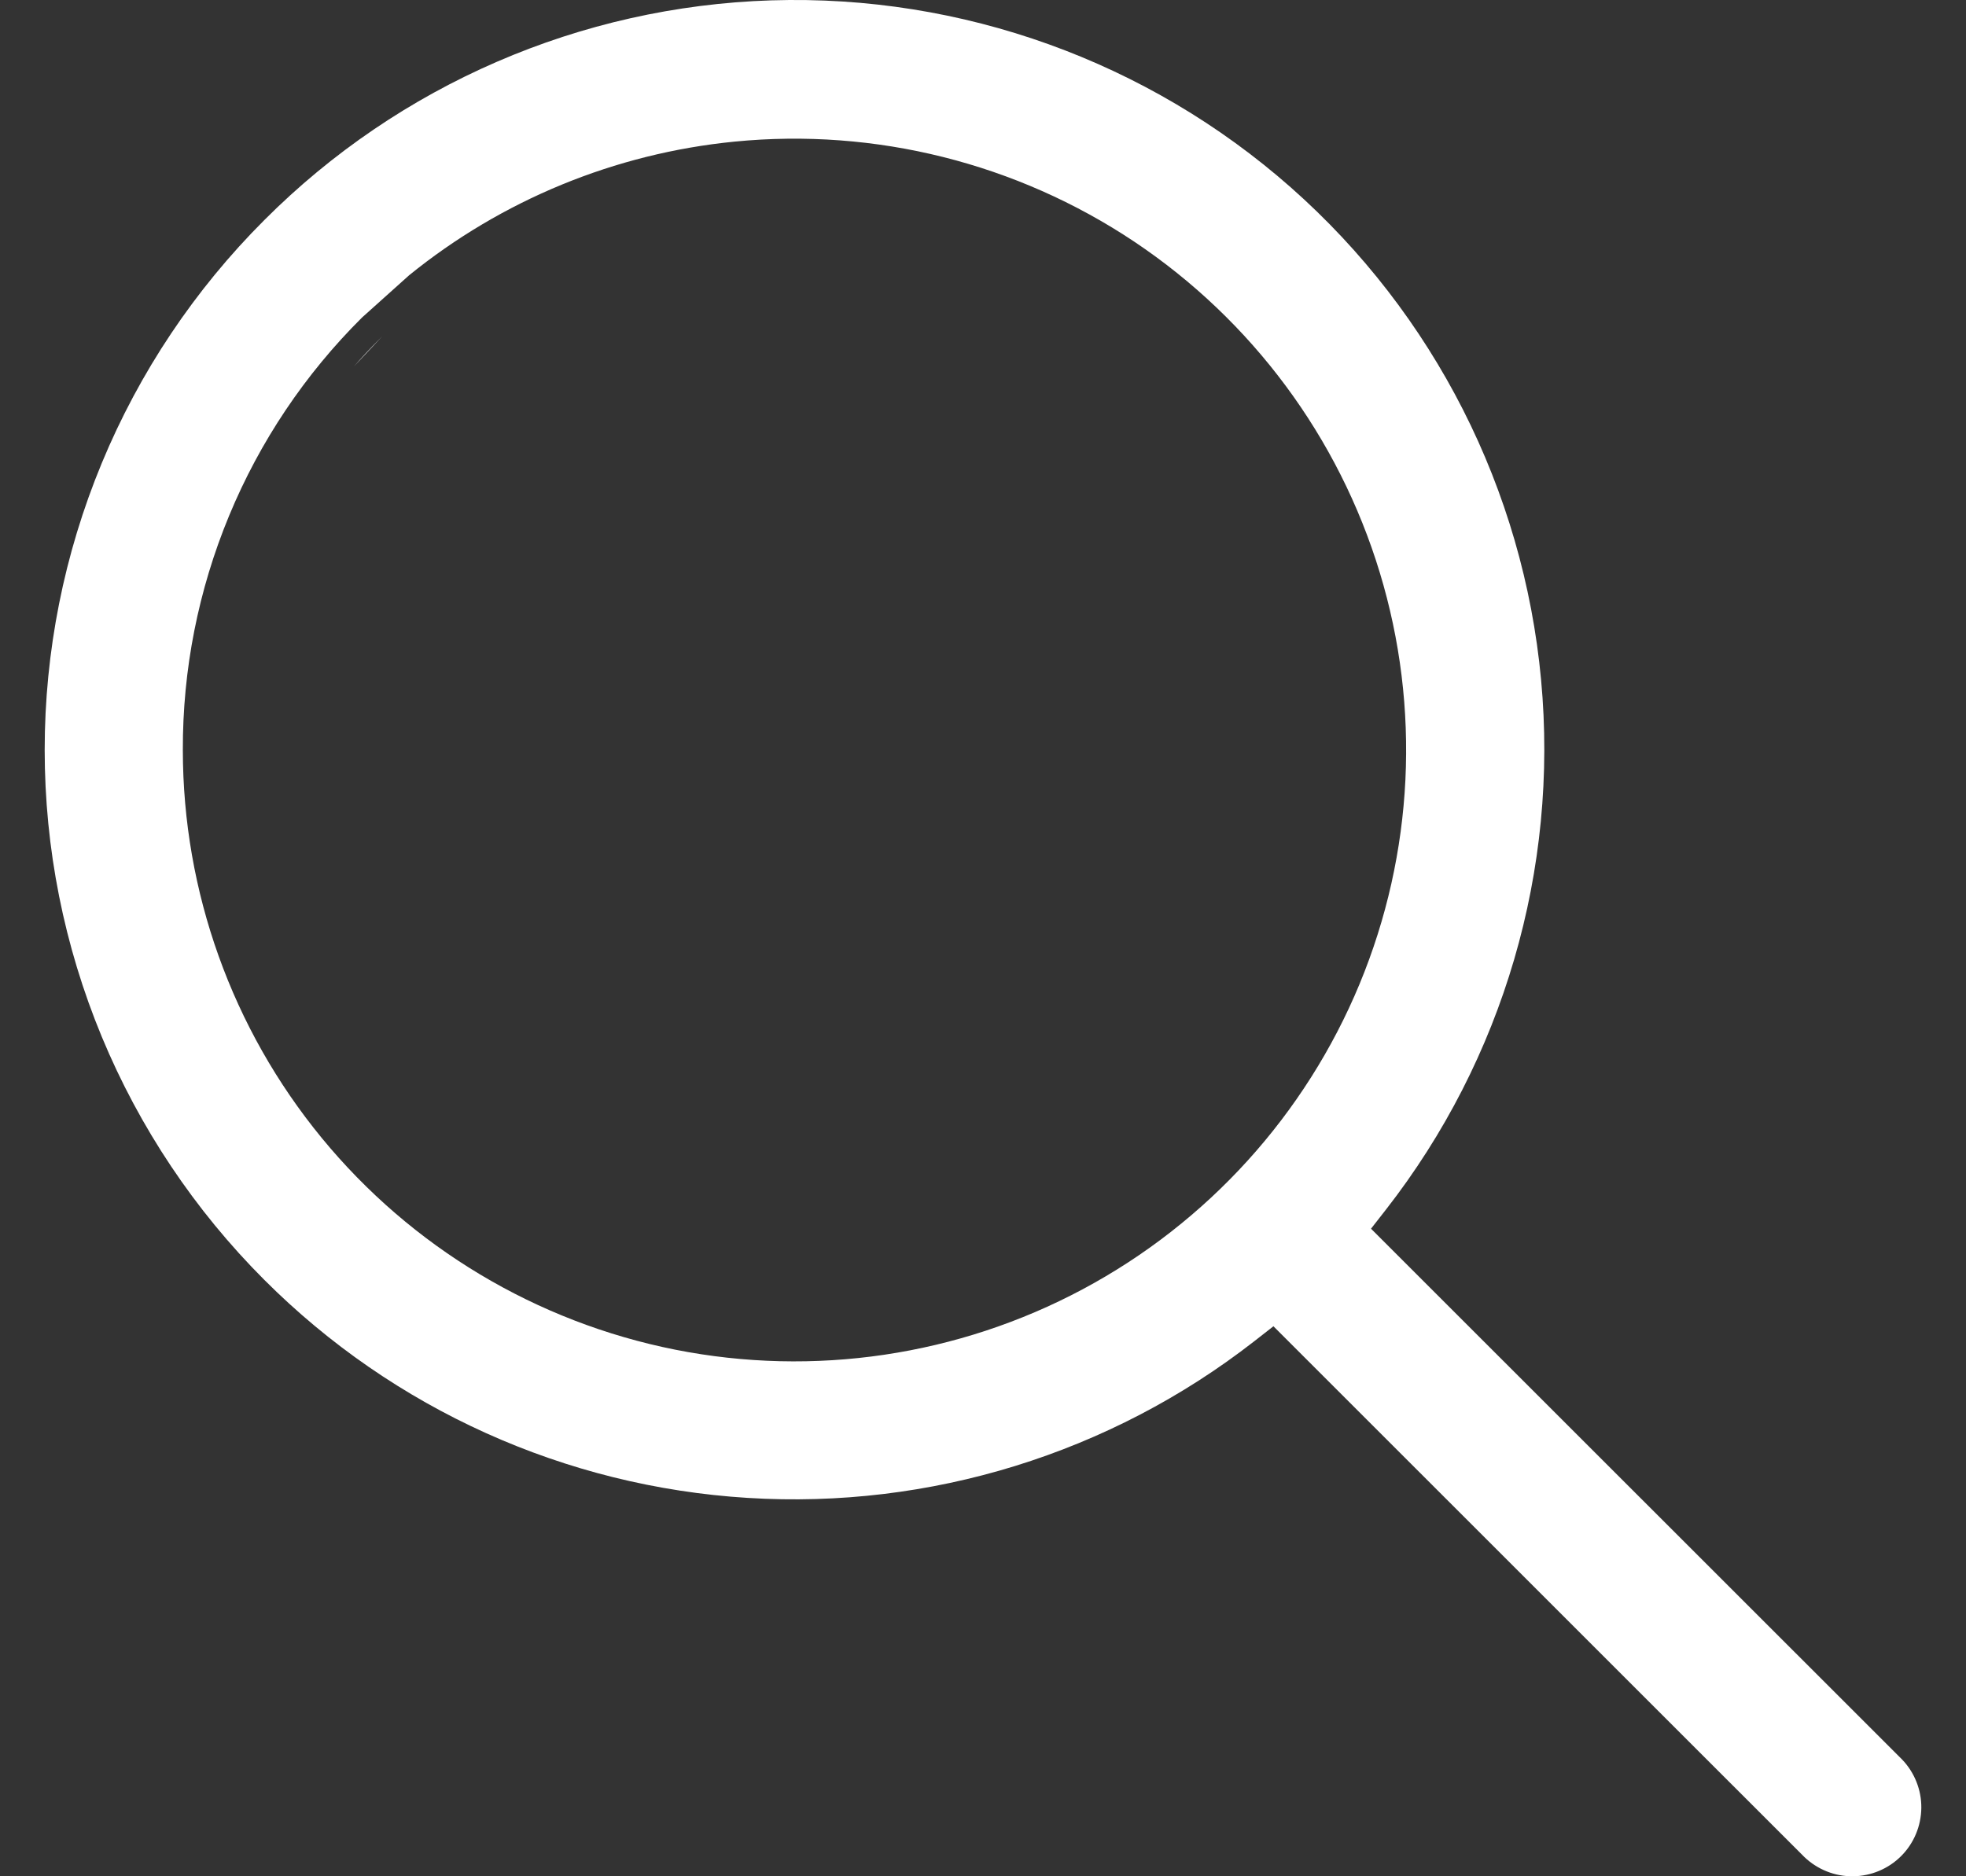 <svg width="22" height="21" viewBox="0 0 22 21" fill="none" xmlns="http://www.w3.org/2000/svg">
<rect x="0" y="0" width="22" height="21" fill="#333333" stroke="none"/>
<path fill-rule="evenodd" clip-rule="evenodd" d="M4.272 3.772C4.271 3.773 4.27 3.774 4.269 3.775L4.27 3.773L4.272 3.772ZM4.269 3.773L4.268 3.773L4.267 3.775C4.258 3.783 4.25 3.792 4.241 3.801C4.144 3.898 4.051 3.998 3.961 4.101C3.918 4.149 3.877 4.198 3.837 4.247C3.877 4.198 3.918 4.149 3.961 4.101M20.192 20.785L14.25 14.844L14.035 15.012C12.423 16.268 10.407 16.892 8.367 16.765C6.326 16.639 4.403 15.771 2.958 14.325C2.179 13.546 1.561 12.621 1.139 11.604C0.717 10.586 0.5 9.495 0.5 8.393C0.5 7.292 0.717 6.201 1.139 5.183C1.561 4.165 2.179 3.241 2.959 2.462C4.467 0.951 6.495 0.072 8.63 0.004C10.764 -0.063 12.844 0.686 14.445 2.098C16.046 3.511 17.047 5.481 17.245 7.607C17.443 9.732 16.823 11.853 15.51 13.537L15.342 13.752L21.285 19.693C21.424 19.838 21.502 20.033 21.5 20.234C21.498 20.437 21.417 20.631 21.274 20.774C21.131 20.917 20.937 20.998 20.734 21C20.532 21.002 20.338 20.924 20.192 20.785ZM8.22 1.585C6.88 1.717 5.615 2.24 4.578 3.081L4.052 3.553C3.413 4.188 2.907 4.942 2.563 5.774C2.219 6.605 2.043 7.496 2.046 8.396C2.047 9.979 2.596 11.513 3.6 12.736C4.605 13.96 6.003 14.797 7.556 15.106C9.109 15.414 10.721 15.175 12.117 14.429C13.514 13.682 14.608 12.475 15.214 11.013C15.82 9.55 15.9 7.923 15.44 6.408C14.98 4.893 14.009 3.585 12.693 2.705C11.376 1.826 9.795 1.43 8.22 1.585Z" fill="white"/>
</svg>

